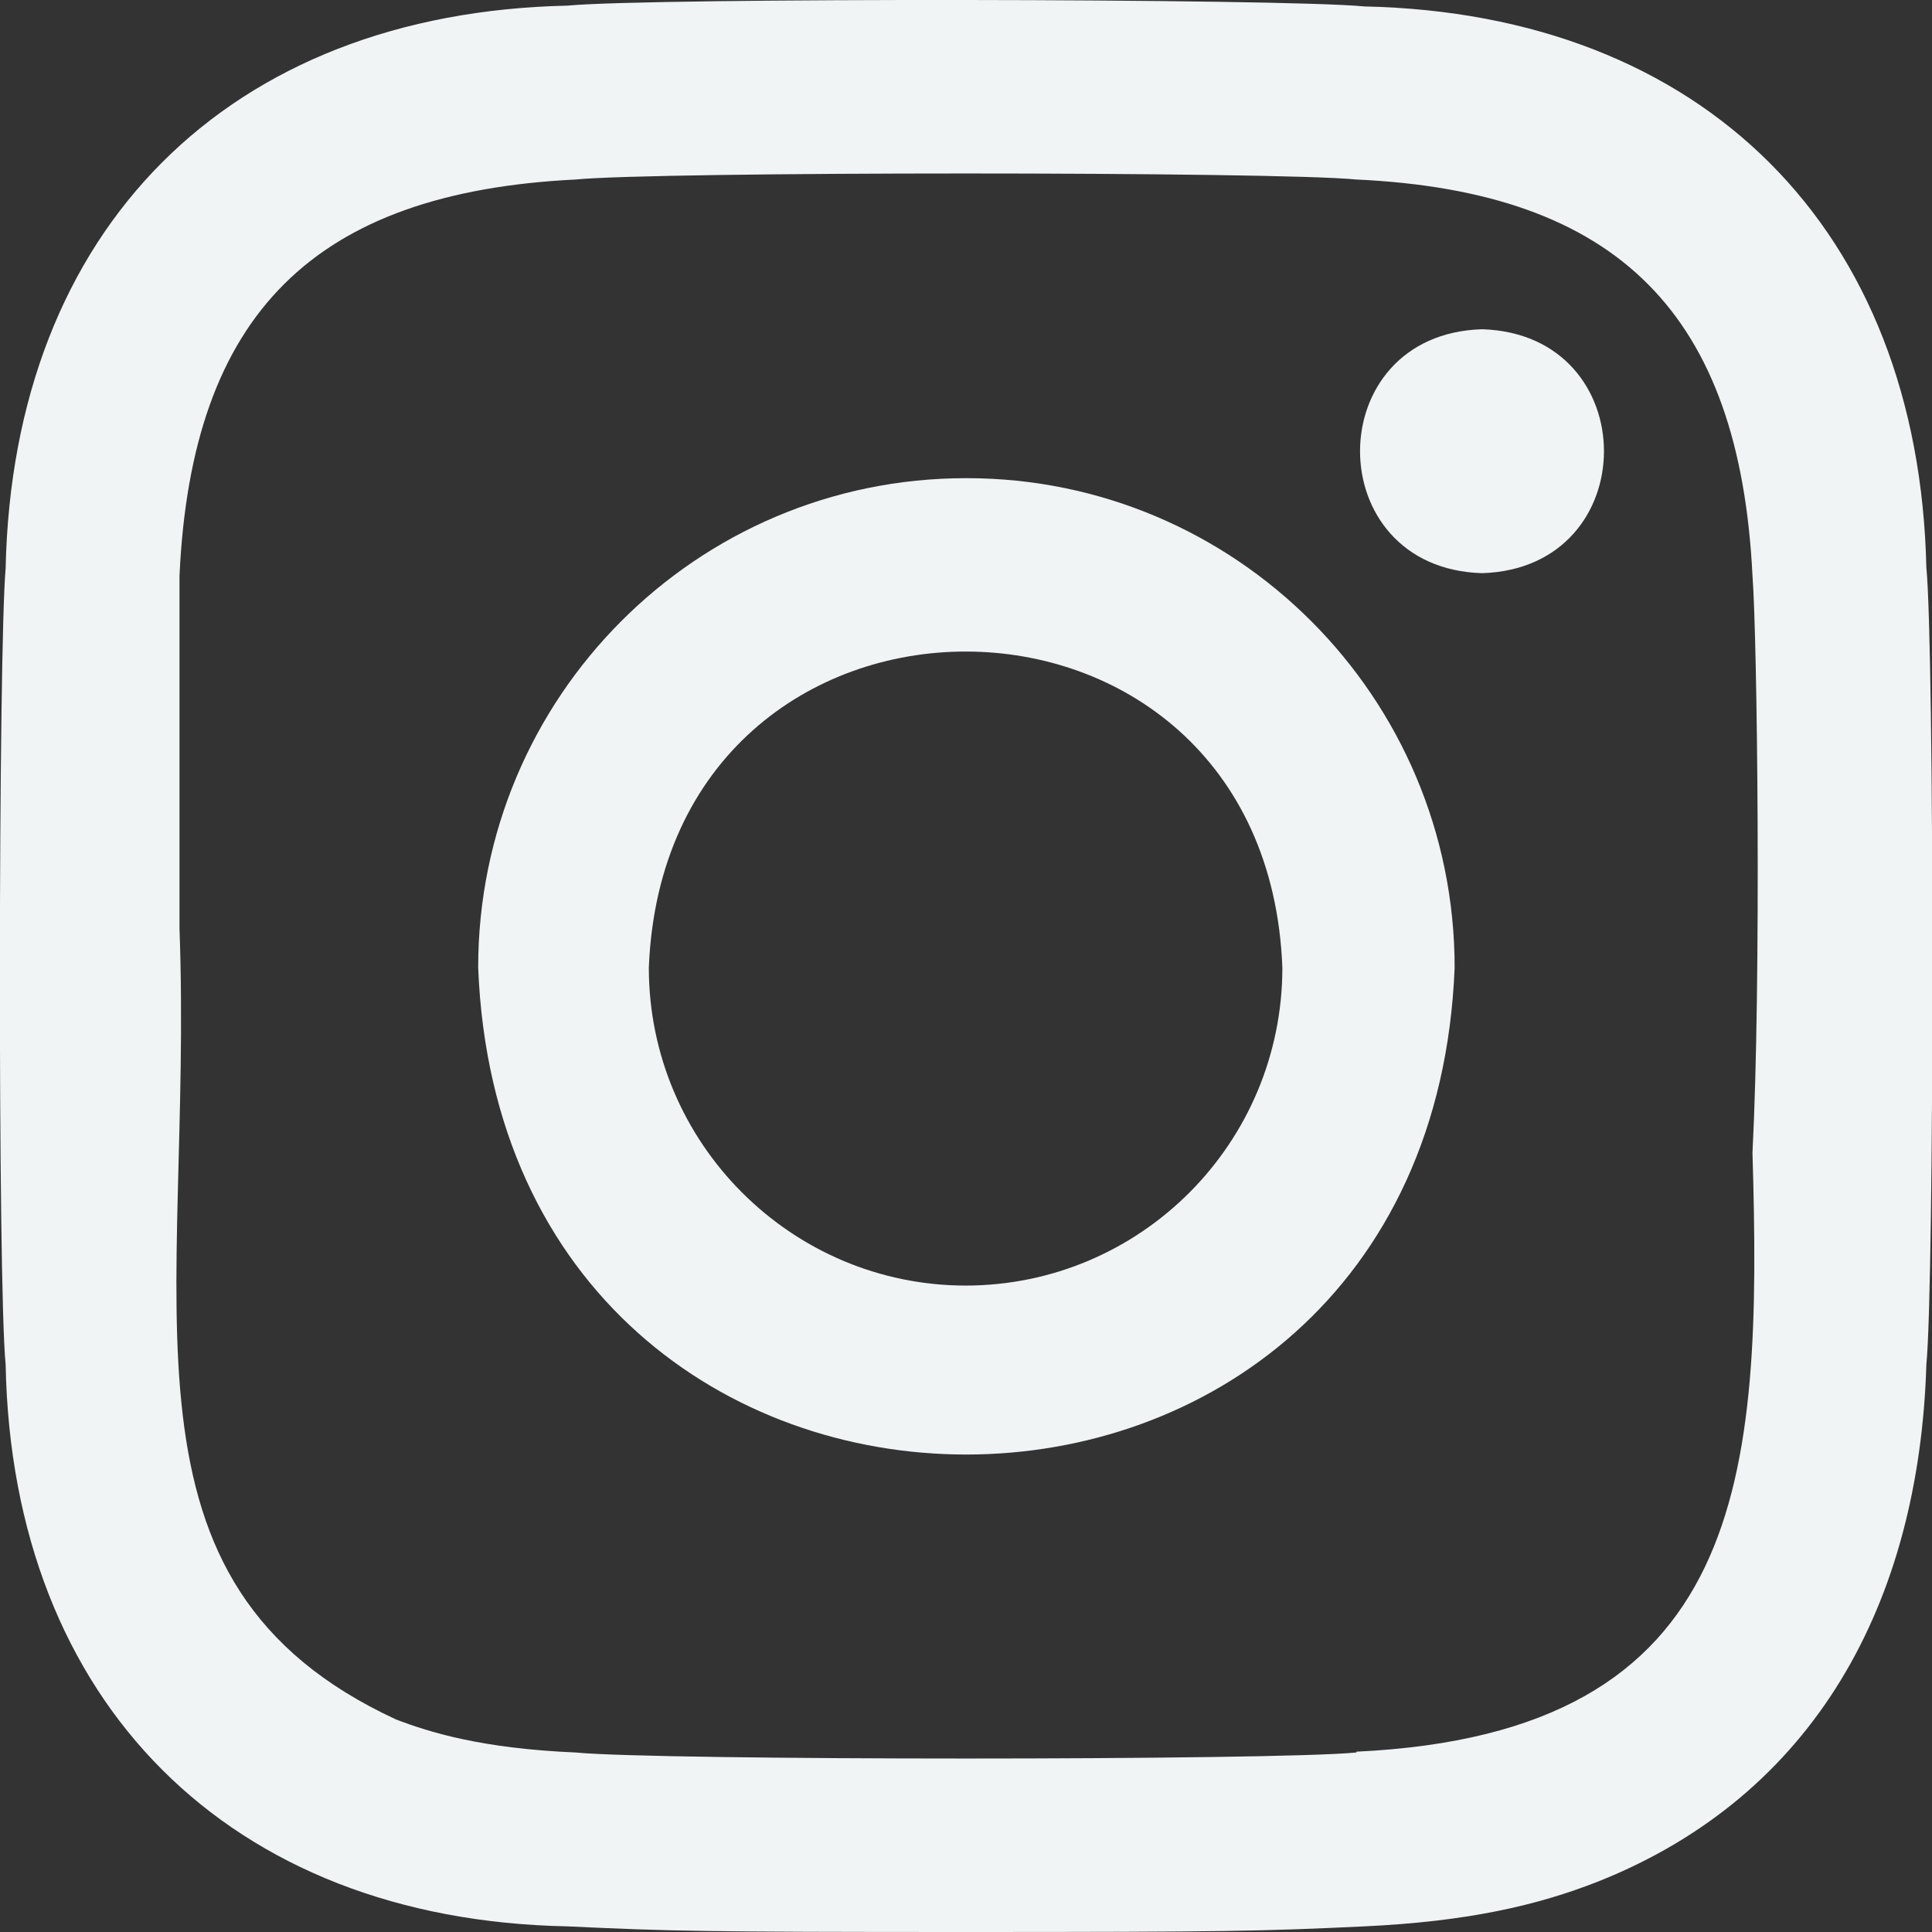 <?xml version="1.0" encoding="UTF-8"?>
<svg id="Layer_2" data-name="Layer 2" xmlns="http://www.w3.org/2000/svg" viewBox="0 0 24 24">
  <rect x="0" y="0" width="24" height="24" fill="#333333" stroke="none"/>
  <defs>
    <style>
      .cls-1 {
        fill: #f0f4f5;
      }
    </style>
  </defs>
  <g id="Layer_1-2" data-name="Layer 1">
    <g id="Layer_2-2" data-name="Layer 2">
      <g>
        <path class="cls-1" d="M18.41,4.09c-2.02.06-2.02,2.97,0,3.03,2.02-.06,2.02-2.97,0-3.03Z"/>
        <path class="cls-1" d="M12,5.94c-3.35,0-6.06,2.72-6.06,6.08.32,8.07,11.81,8.06,12.13,0,0-3.36-2.72-6.08-6.06-6.08ZM12,15.97c-2.17,0-3.94-1.77-3.94-3.95.21-5.24,7.67-5.23,7.87,0,0,2.18-1.76,3.95-3.94,3.95Z"/>
        <path class="cls-1" d="M23.93,7.06c-.09-4.21-2.77-6.89-6.98-6.98C15.94-.02,8.07-.03,7.05.07,2.84.16.16,2.84.07,7.06-.02,8.07-.03,15.94.07,16.95c.08,4.2,2.78,6.9,6.98,6.98,1.28.06,1.69.07,4.95.07s3.67-.01,4.95-.07c1.28-.06,2.15-.26,2.91-.56,2.68-1.07,3.98-3.45,4.07-6.42.1-1.01.1-8.88,0-9.9ZM16.85,21.77c-1,.1-8.7.1-9.7,0-1.17-.05-1.81-.25-2.23-.41-3.65-1.69-2.52-5.12-2.69-9.82,0-1.09,0-3.29,0-4.39.15-3.26,1.68-4.76,4.92-4.92,1-.1,8.7-.1,9.7,0,3.26.15,4.76,1.68,4.92,4.92.06.78.11,5.03,0,7.17.12,4.04-.06,7.21-4.92,7.44Z"/>
      </g>
    </g>
  </g>
</svg>